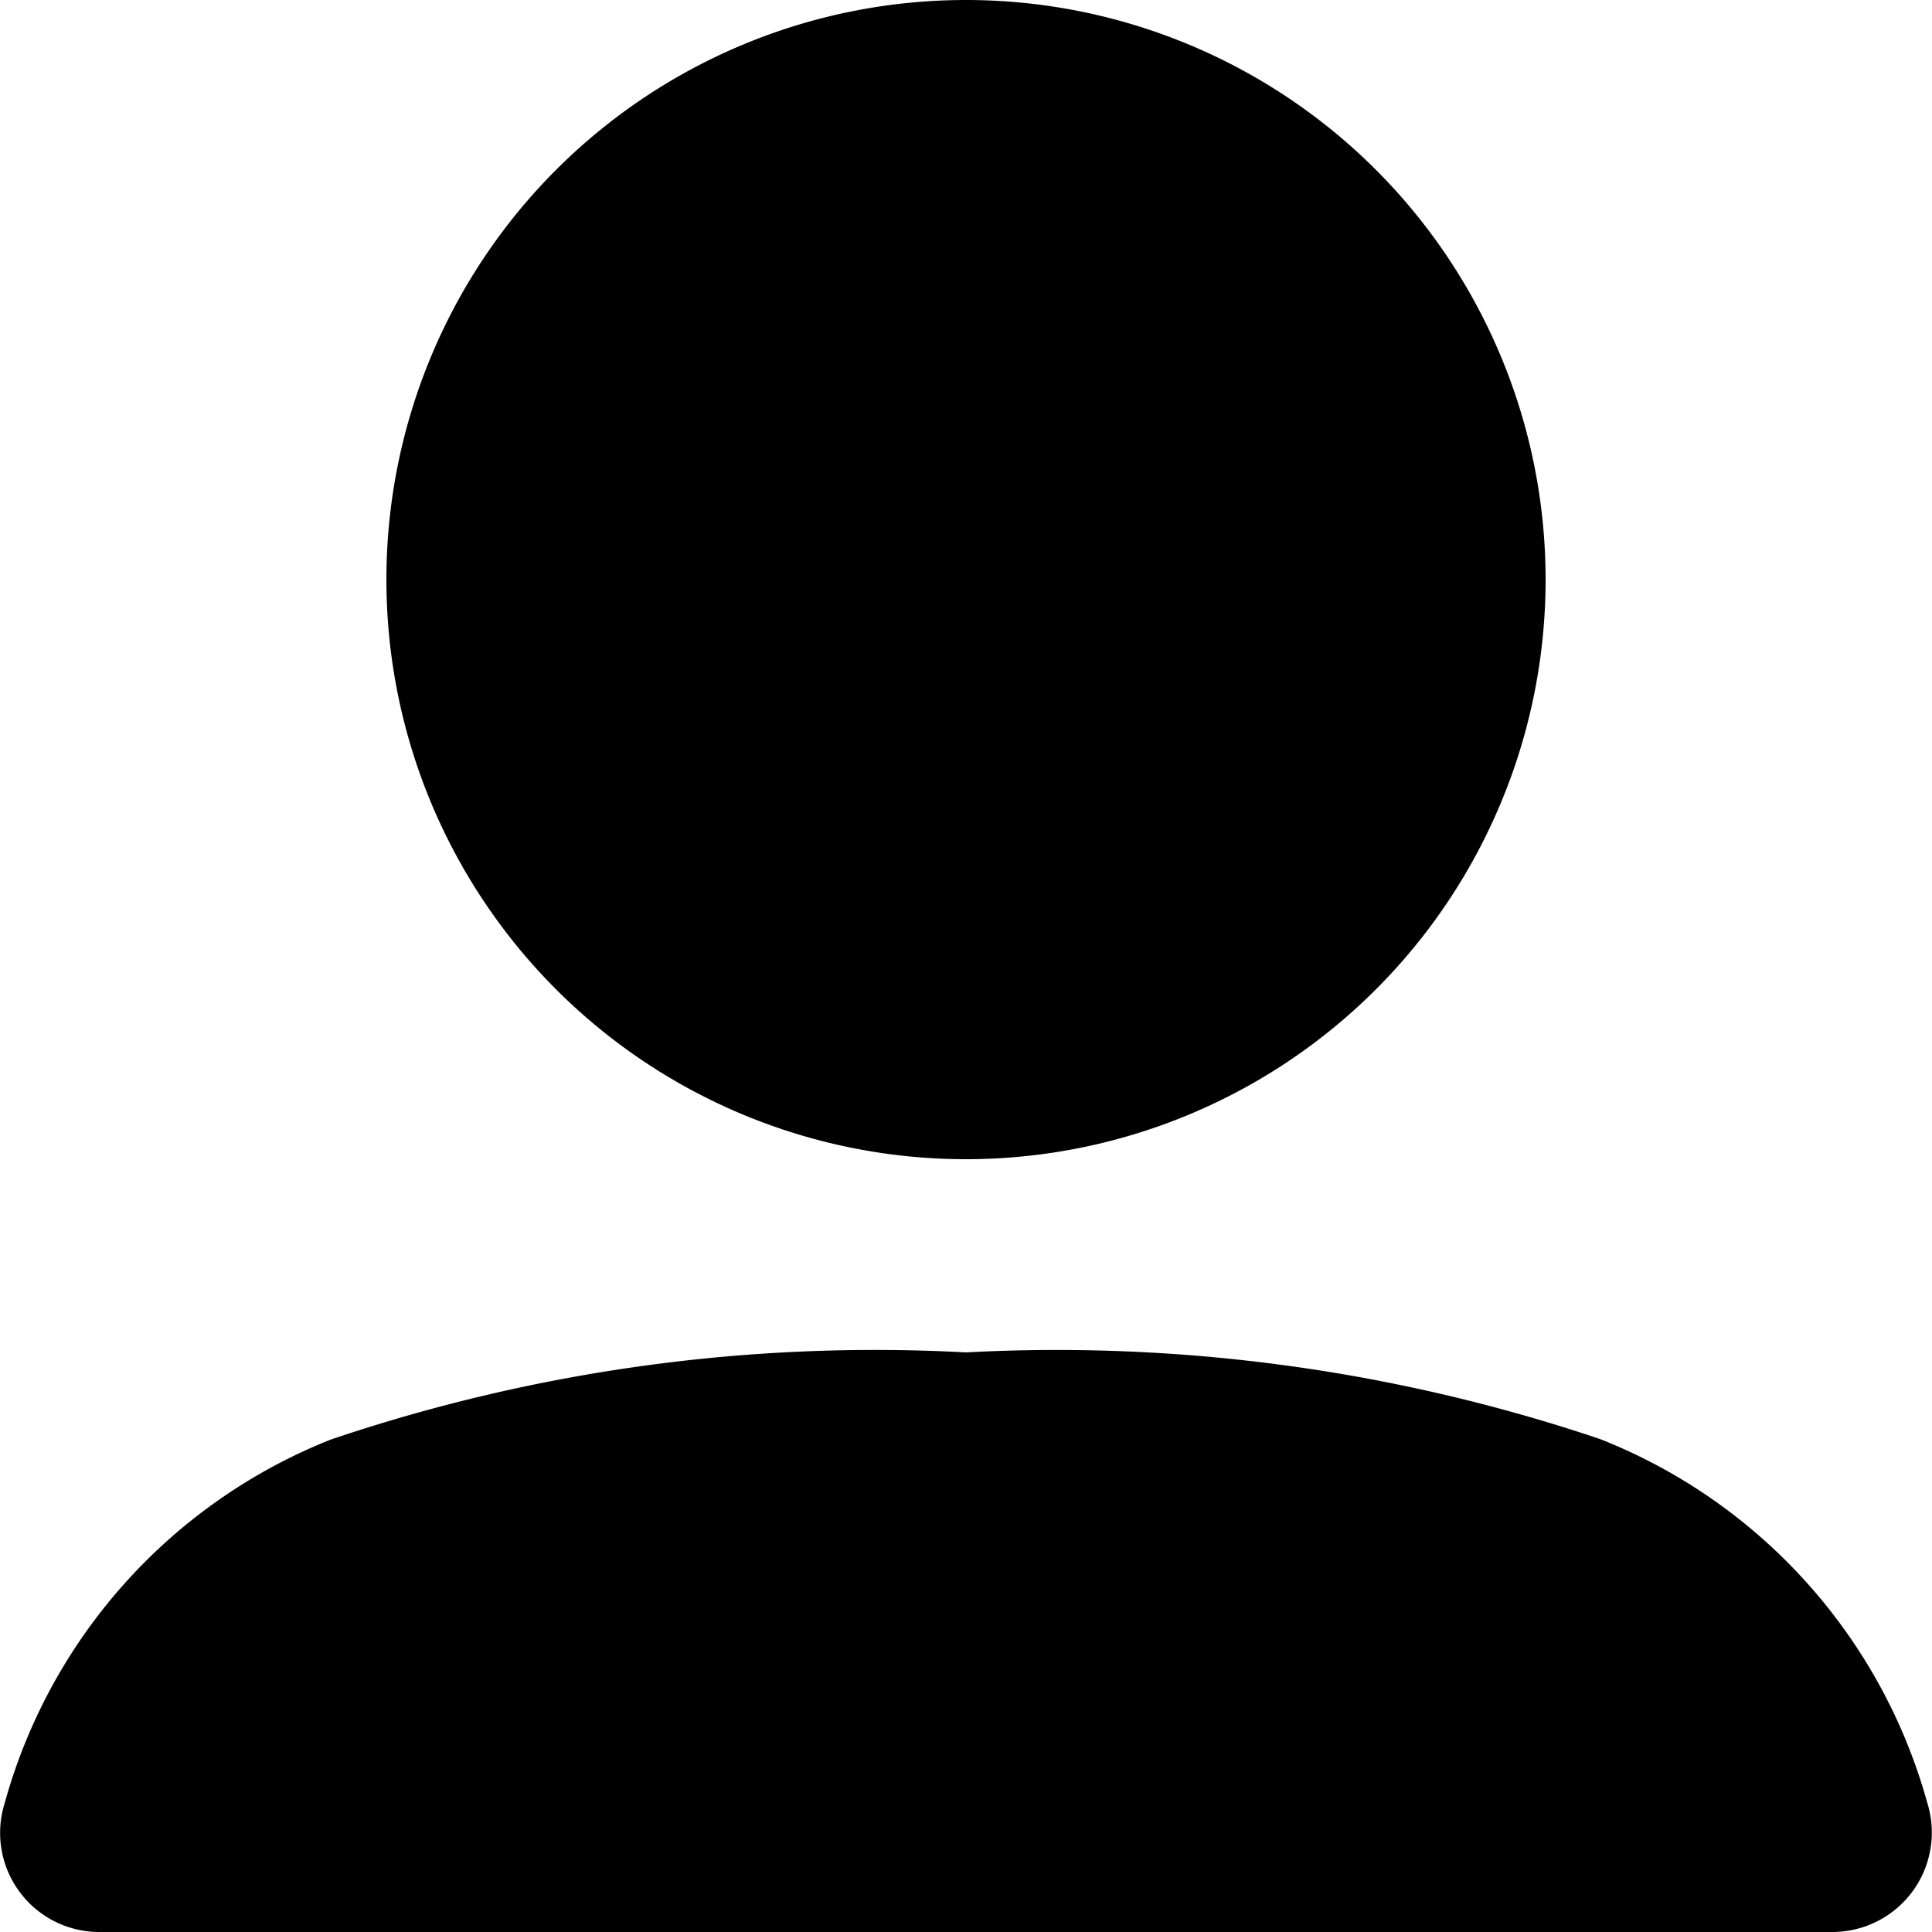 <svg xmlns="http://www.w3.org/2000/svg" width="16" height="16" viewBox="0 0 16 16"><path d="M.822,16a.821.821,0,0,1-.783-1.068,4.539,4.539,0,0,1,2.7-3.01A14.053,14.053,0,0,1,8,11.2a14.083,14.083,0,0,1,5.252.718,4.539,4.539,0,0,1,2.708,3.009A.824.824,0,0,1,15.175,16ZM3.2,4.8A4.8,4.8,0,1,1,8,9.6,4.8,4.8,0,0,1,3.2,4.8Z" transform="translate(0)"/></svg>